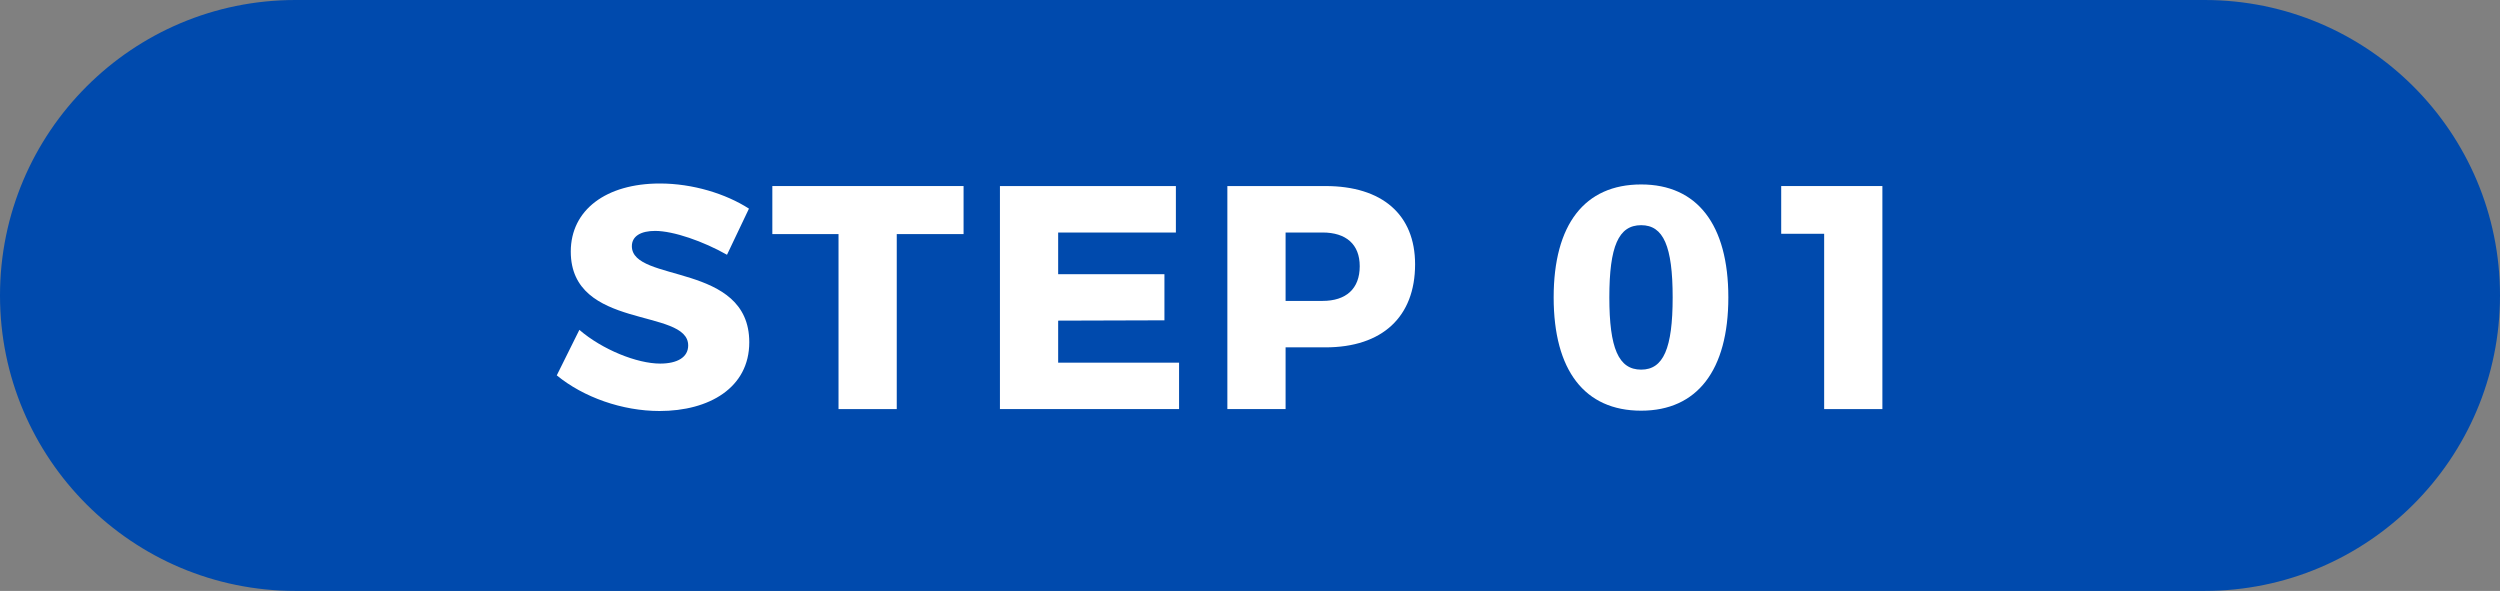 <svg width="110" height="26" viewBox="0 0 110 26" fill="none" xmlns="http://www.w3.org/2000/svg">
<rect x="0" y="0" width="110" height="26" fill="#808080" stroke="none"/>
<path d="M0 13C0 5.82 5.82 0 13 0H97C104.18 0 110 5.82 110 13C110 20.18 104.18 26 97 26H13C5.82 26 0 20.18 0 13Z" fill="#004AAD"/>
<path d="M78.373 8.186H82.825V18H80.263V10.286H78.373V8.186Z" fill="white"/>
<path d="M72.211 8.116C74.675 8.116 76.047 9.88 76.047 13.086C76.047 16.292 74.675 18.07 72.211 18.07C69.719 18.07 68.361 16.292 68.361 13.086C68.361 9.88 69.719 8.116 72.211 8.116ZM72.211 9.908C71.217 9.908 70.811 10.832 70.811 13.086C70.811 15.326 71.217 16.264 72.211 16.264C73.191 16.264 73.597 15.326 73.597 13.086C73.597 10.832 73.191 9.908 72.211 9.908Z" fill="white"/>
<path d="M58.316 8.186C60.822 8.186 62.264 9.446 62.264 11.63C62.264 13.94 60.822 15.284 58.316 15.284H56.566V18H54.004V8.186H58.316ZM58.19 13.24C59.226 13.24 59.828 12.708 59.828 11.714C59.828 10.748 59.226 10.23 58.19 10.23H56.566V13.24H58.19Z" fill="white"/>
<path d="M43.997 8.186H51.739V10.23H46.559V12.064H51.235V14.094L46.559 14.108V15.956H51.879V18H43.997V8.186Z" fill="white"/>
<path d="M33.983 8.186H42.397V10.3H39.457V18H36.895V10.3H33.983V8.186Z" fill="white"/>
<path d="M31.988 11.21C30.952 10.622 29.636 10.16 28.824 10.16C28.208 10.16 27.802 10.384 27.802 10.832C27.802 12.456 32.968 11.532 32.968 15.06C32.968 17.062 31.204 18.084 29.02 18.084C27.382 18.084 25.674 17.482 24.498 16.516L25.492 14.514C26.5 15.382 28.026 15.998 29.048 15.998C29.804 15.998 30.28 15.718 30.28 15.2C30.28 13.534 25.114 14.542 25.114 11.07C25.114 9.236 26.668 8.074 29.034 8.074C30.476 8.074 31.932 8.522 32.954 9.18L31.988 11.21Z" fill="white"/>
</svg>
